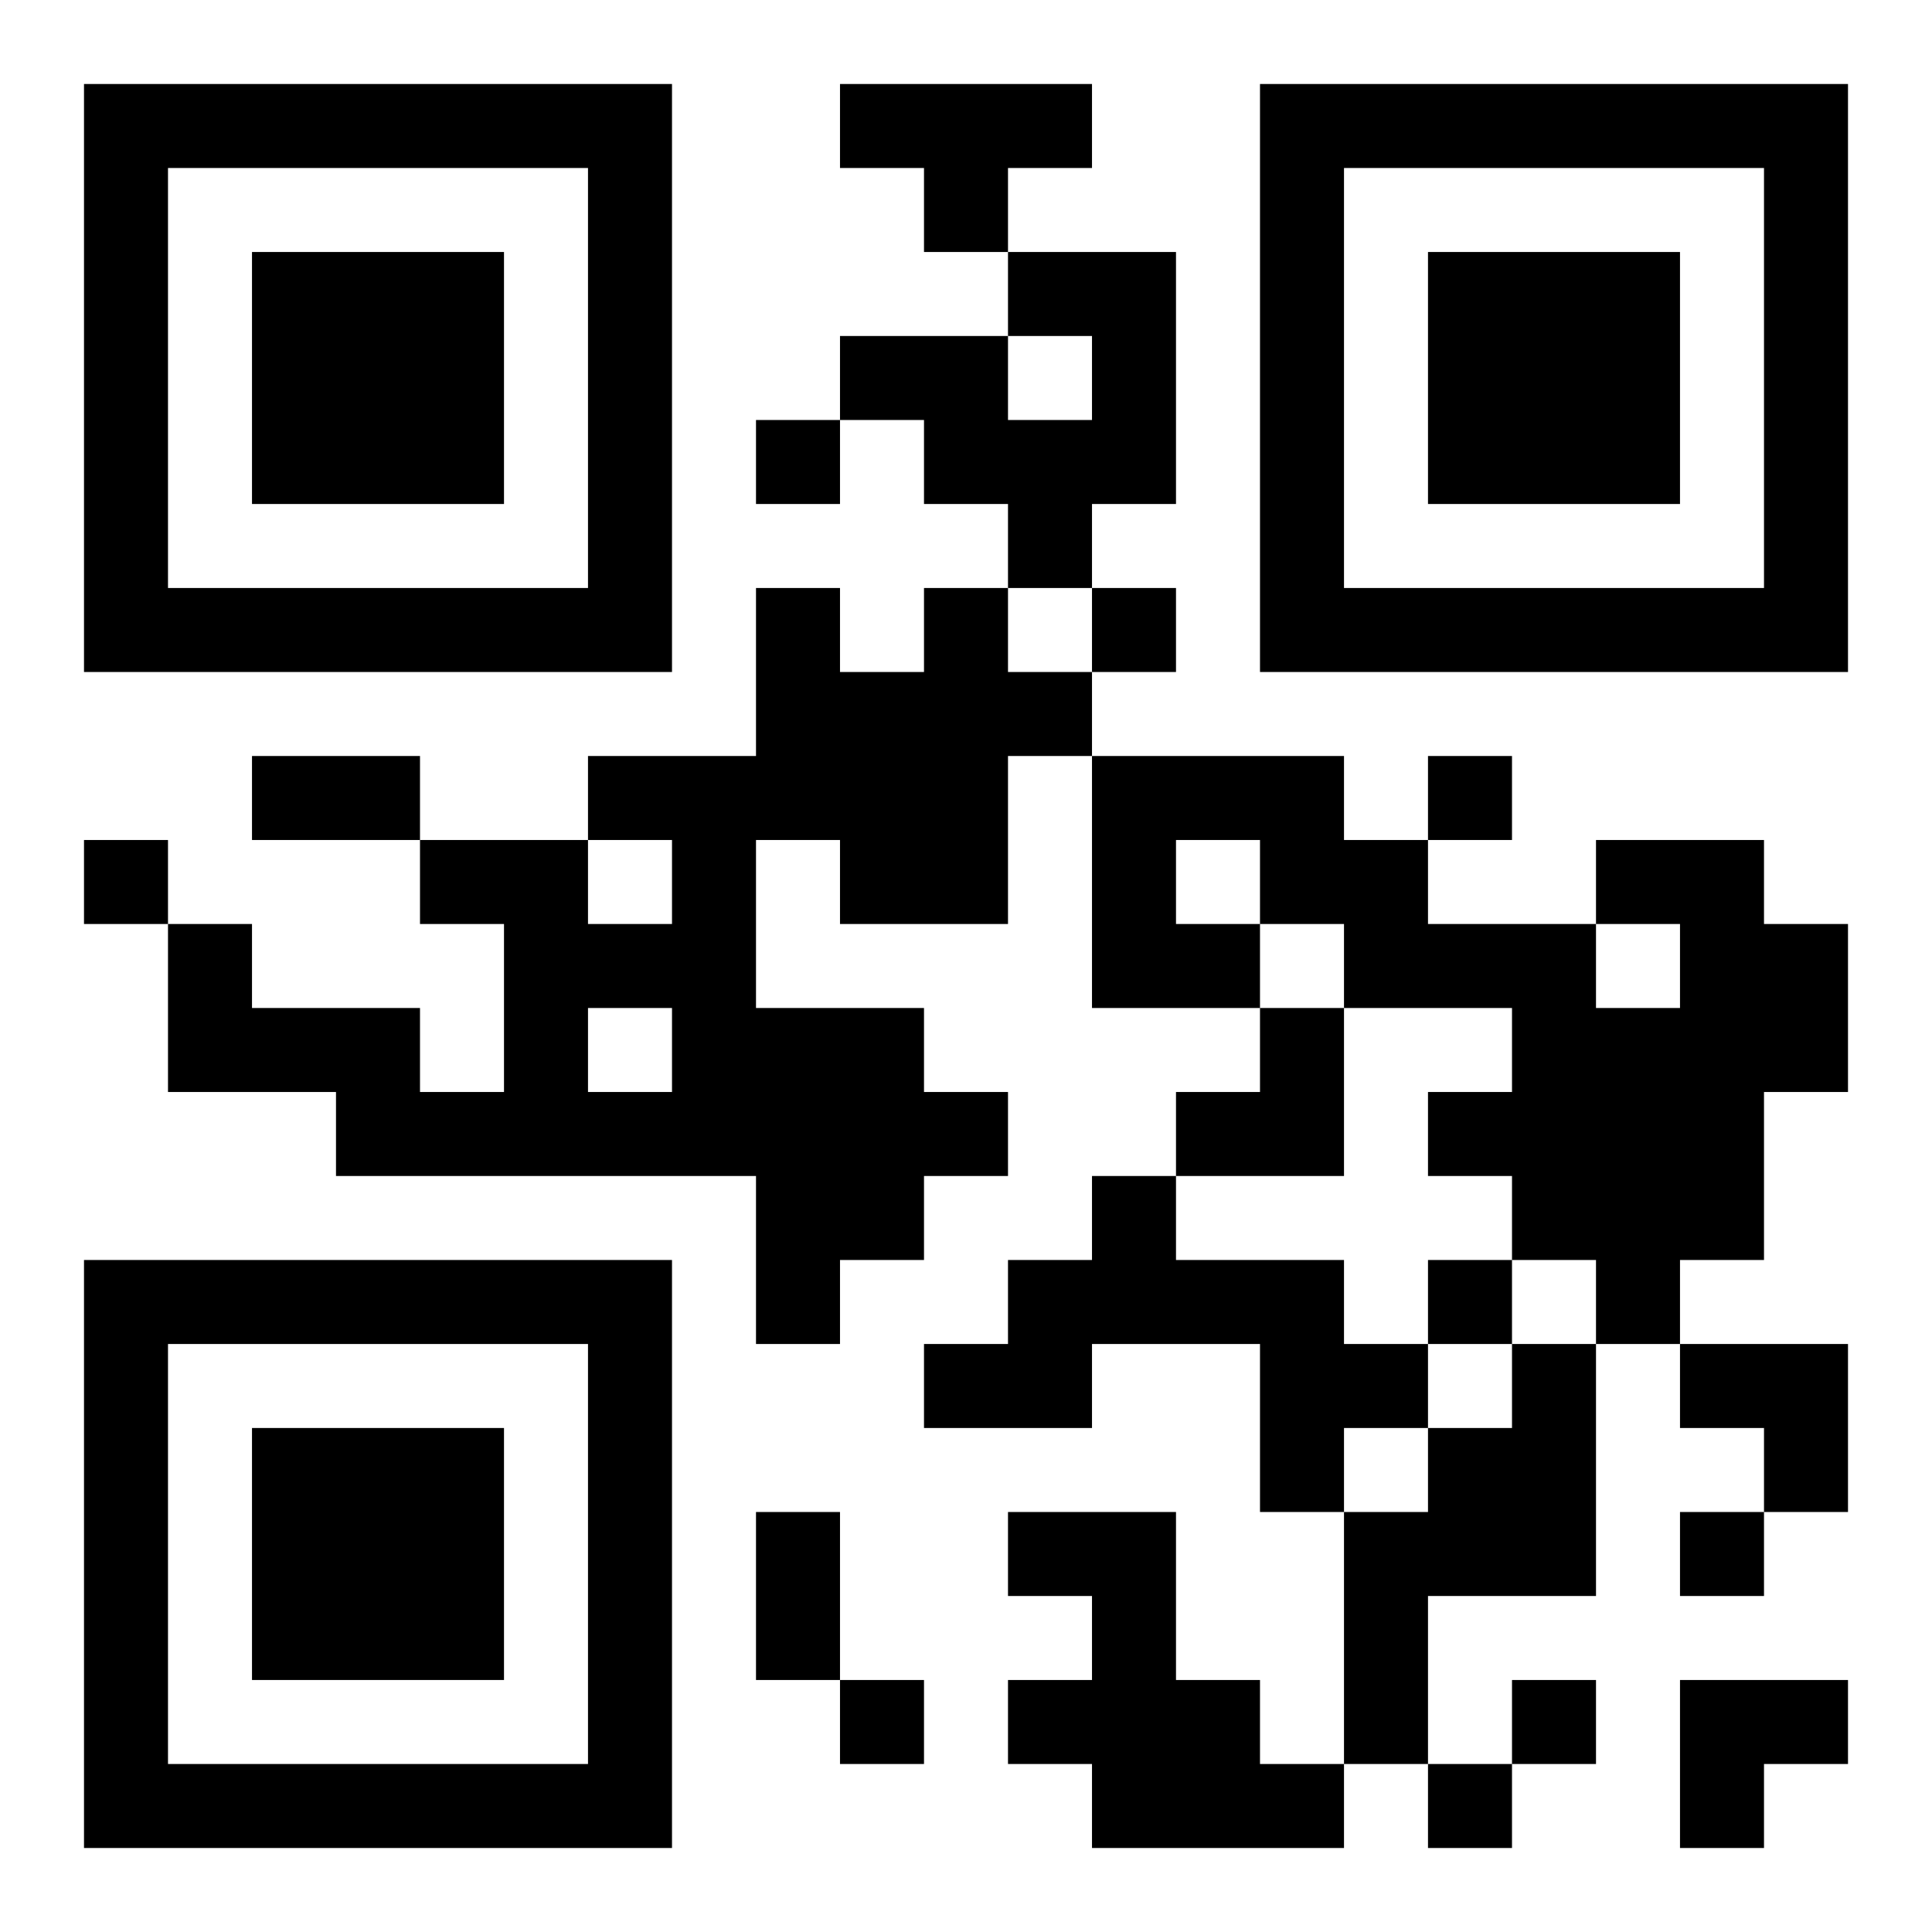 <?xml version="1.0" encoding="UTF-8"?>
<!DOCTYPE svg PUBLIC "-//W3C//DTD SVG 1.1//EN" "http://www.w3.org/Graphics/SVG/1.1/DTD/svg11.dtd">
<svg xmlns="http://www.w3.org/2000/svg" version="1.1" viewBox="0 0 23 23" stroke="none">
	<rect width="100%" height="100%" fill="#ffffff"/>
	<path d="M1,1h7v1h-7z M10,1h3v1h-3z M15,1h7v1h-7z M1,2h1v6h-1z M7,2h1v6h-1z M11,2h1v1h-1z M15,2h1v6h-1z M21,2h1v6h-1z M3,3h3v3h-3z M12,3h2v1h-2z M17,3h3v3h-3z M10,4h2v1h-2z M13,4h1v2h-1z M9,5h1v1h-1z M11,5h2v1h-2z M12,6h1v1h-1z M2,7h5v1h-5z M9,7h1v3h-1z M11,7h1v4h-1z M13,7h1v1h-1z M16,7h5v1h-5z M10,8h1v3h-1z M12,8h1v1h-1z M3,9h2v1h-2z M7,9h2v1h-2z M13,9h3v1h-3z M17,9h1v1h-1z M1,10h1v1h-1z M5,10h2v1h-2z M8,10h1v4h-1z M13,10h1v2h-1z M15,10h2v1h-2z M19,10h2v1h-2z M2,11h1v2h-1z M6,11h1v3h-1z M7,11h1v1h-1z M14,11h1v1h-1z M16,11h3v1h-3z M20,11h2v2h-2z M3,12h2v1h-2z M9,12h2v3h-2z M15,12h1v2h-1z M18,12h2v3h-2z M4,13h2v1h-2z M7,13h1v1h-1z M11,13h1v1h-1z M14,13h1v1h-1z M17,13h1v1h-1z M20,13h1v2h-1z M13,14h1v2h-1z M1,15h7v1h-7z M9,15h1v1h-1z M12,15h1v2h-1z M14,15h2v1h-2z M17,15h1v1h-1z M19,15h1v1h-1z M1,16h1v6h-1z M7,16h1v6h-1z M11,16h1v1h-1z M15,16h2v1h-2z M18,16h1v3h-1z M20,16h2v1h-2z M3,17h3v3h-3z M15,17h1v1h-1z M17,17h1v2h-1z M21,17h1v1h-1z M9,18h1v2h-1z M12,18h2v1h-2z M16,18h1v3h-1z M20,18h1v1h-1z M13,19h1v3h-1z M10,20h1v1h-1z M12,20h1v1h-1z M14,20h1v2h-1z M18,20h1v1h-1z M20,20h2v1h-2z M2,21h5v1h-5z M15,21h1v1h-1z M17,21h1v1h-1z M20,21h1v1h-1z" fill="#000000"/>
</svg>
